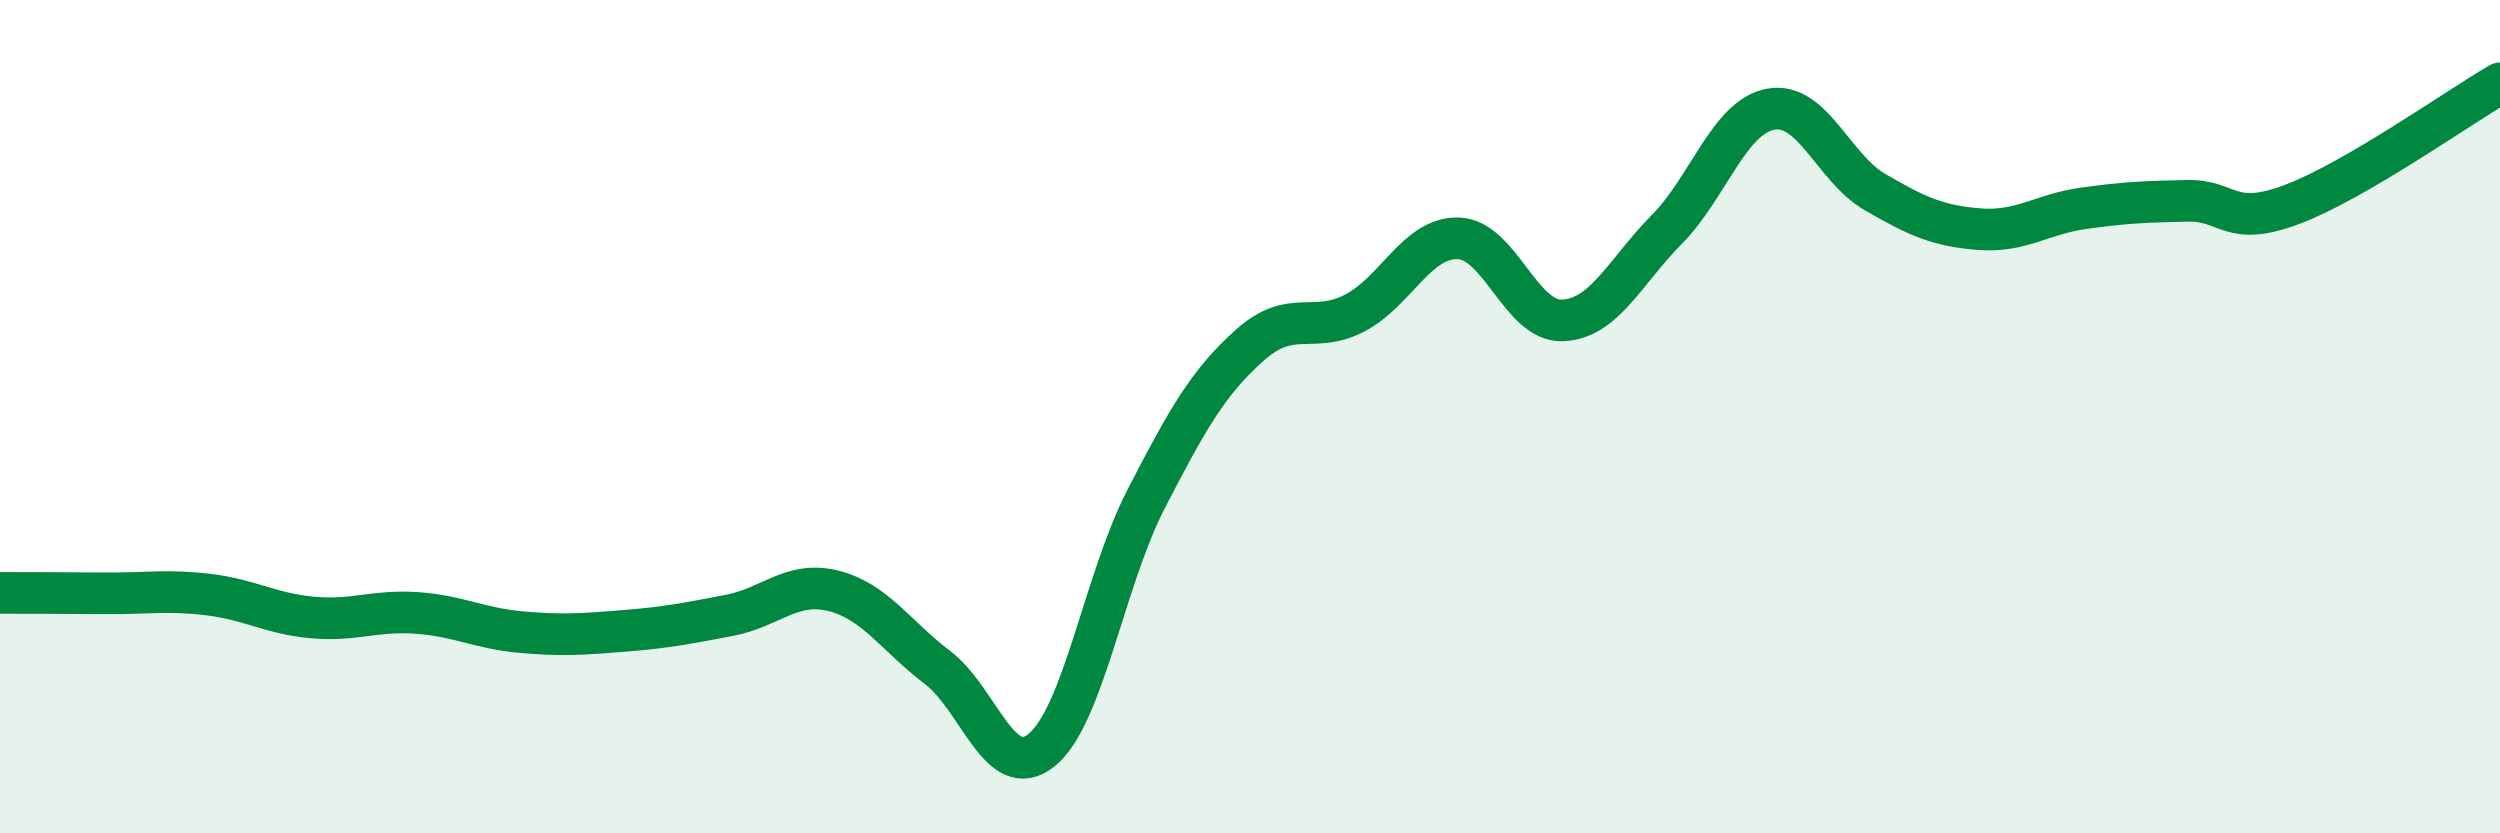 
    <svg width="60" height="20" viewBox="0 0 60 20" xmlns="http://www.w3.org/2000/svg">
      <path
        d="M 0,14.23 C 0.5,14.23 1.5,14.23 2.5,14.24 C 3.5,14.25 4,14.15 5,14.27 C 6,14.39 6.5,14.73 7.5,14.82 C 8.5,14.91 9,14.64 10,14.71 C 11,14.78 11.5,15.08 12.5,15.17 C 13.5,15.26 14,15.22 15,15.14 C 16,15.06 16.5,14.96 17.5,14.77 C 18.5,14.58 19,13.93 20,14.18 C 21,14.43 21.5,15.26 22.5,16.02 C 23.5,16.78 24,18.81 25,18 C 26,17.19 26.5,13.93 27.5,11.99 C 28.5,10.05 29,9.17 30,8.28 C 31,7.39 31.5,8.03 32.5,7.52 C 33.5,7.01 34,5.69 35,5.72 C 36,5.75 36.5,7.73 37.5,7.69 C 38.5,7.65 39,6.52 40,5.51 C 41,4.5 41.5,2.8 42.5,2.62 C 43.5,2.44 44,4.03 45,4.61 C 46,5.19 46.5,5.42 47.5,5.5 C 48.5,5.58 49,5.14 50,5 C 51,4.86 51.5,4.84 52.5,4.82 C 53.5,4.8 53.5,5.47 55,4.91 C 56.5,4.35 59,2.58 60,2L60 20L0 20Z"
        fill="#008740"
        opacity="0.1"
        stroke-linecap="round"
        stroke-linejoin="round"
      />
      <path
        d="M 0,14.23 C 0.5,14.23 1.5,14.23 2.5,14.24 C 3.5,14.25 4,14.15 5,14.27 C 6,14.39 6.5,14.73 7.5,14.82 C 8.5,14.91 9,14.64 10,14.71 C 11,14.78 11.5,15.08 12.5,15.17 C 13.5,15.26 14,15.22 15,15.14 C 16,15.06 16.5,14.96 17.5,14.77 C 18.5,14.58 19,13.93 20,14.18 C 21,14.43 21.5,15.26 22.5,16.02 C 23.5,16.78 24,18.81 25,18 C 26,17.19 26.5,13.93 27.5,11.99 C 28.5,10.05 29,9.17 30,8.28 C 31,7.39 31.5,8.03 32.5,7.52 C 33.5,7.01 34,5.69 35,5.72 C 36,5.75 36.5,7.73 37.5,7.69 C 38.5,7.65 39,6.52 40,5.51 C 41,4.5 41.5,2.8 42.5,2.62 C 43.5,2.44 44,4.03 45,4.61 C 46,5.19 46.5,5.42 47.5,5.5 C 48.5,5.58 49,5.14 50,5 C 51,4.86 51.5,4.84 52.5,4.82 C 53.5,4.8 53.5,5.47 55,4.91 C 56.5,4.35 59,2.58 60,2"
        stroke="#008740"
        stroke-width="1"
        fill="none"
        stroke-linecap="round"
        stroke-linejoin="round"
      />
    </svg>
  